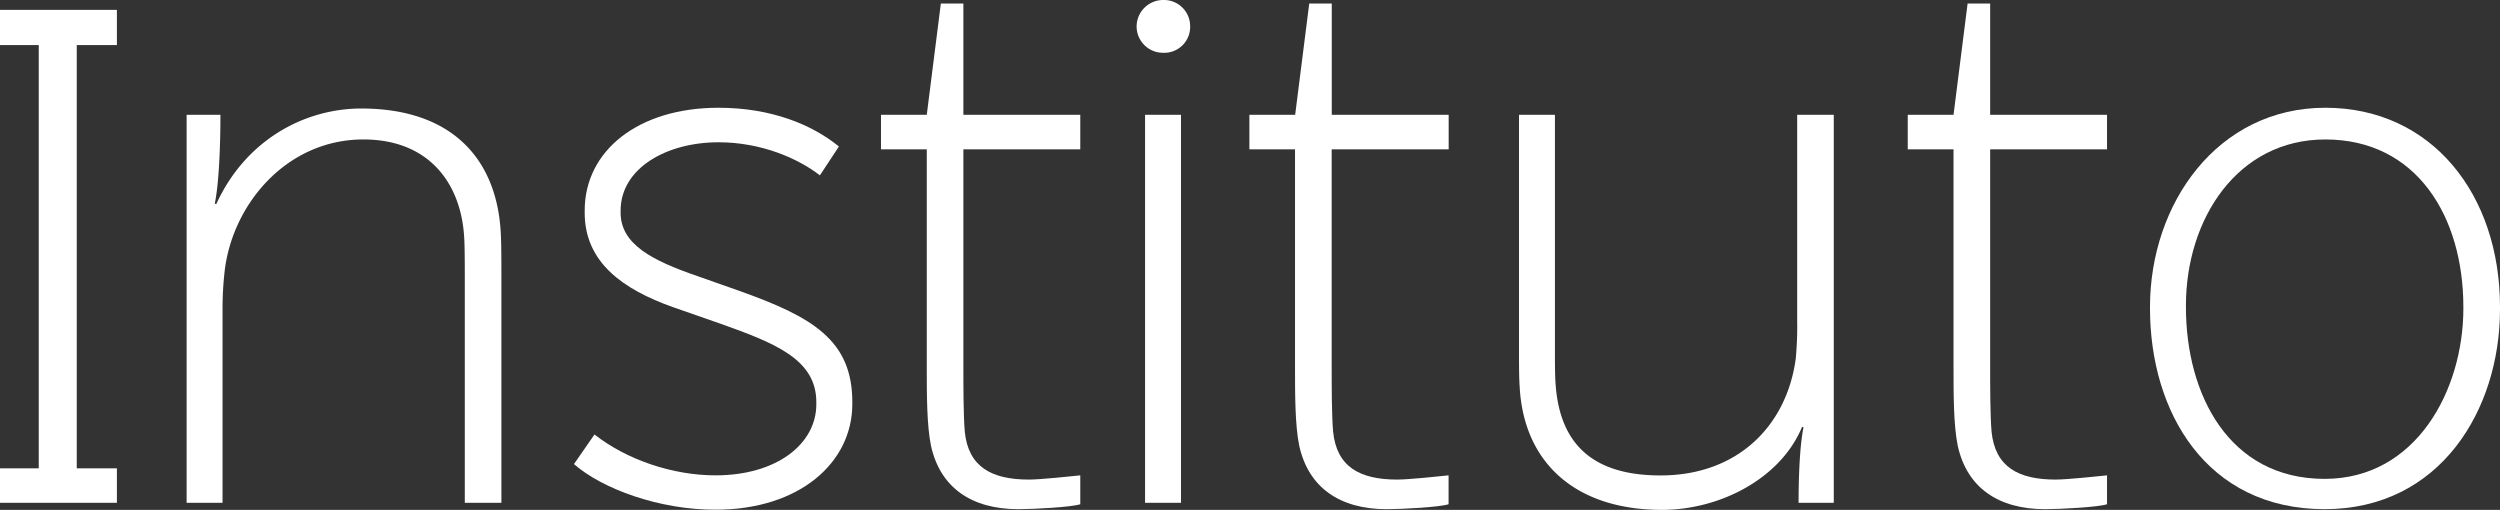 <svg xmlns="http://www.w3.org/2000/svg" viewBox="0 0 852.42 173.85">
    <rect x="0" y="0" width="852.42" height="173.85" fill="#333333" stroke="none"/>
    <defs>
        <style>.cls-1{fill:#fff;}</style>
    </defs>
    <g id="Camada_2" data-name="Camada 2">
        <g id="Layer_1" data-name="Layer 1">
            <path class="cls-1" d="M0,159.68H13.21V15.37H0v-12H39.86v12H26.17V159.68H39.86v11.76H0Z"/>
            <path class="cls-1"
                  d="M63.63,39.14H75.16c0,10.33-.48,23.29-1.92,30.26l.48.24C83.8,47.55,104,37,123.18,37c31,0,46.1,17.29,47.54,42,.24,3.12.24,11.28.24,14.89v77.55H158.48V93.89c0-2.89,0-10.57-.24-13.45-1.2-18-12-32.89-34.34-32.89-26.17,0-44.66,22.09-47.3,44.89a113.3,113.3,0,0,0-.72,12.73v66.27H63.63Z"/>
            <path class="cls-1"
                  d="M195.7,158.24l7-10.09c11.05,8.65,26.66,13.93,41.3,13.93,20.65,0,34.34-10.57,34.34-24.25v-.72c0-14.65-14.17-20.17-33.14-26.9l-15.84-5.52c-16.81-6-30-15.13-30-32.17V71.8c0-20.41,18.25-35.06,45.62-35.06,18,0,31.94,5.76,41.06,13.21l-6.48,9.84c-7.44-5.76-19.93-11.28-34.58-11.28-17.77,0-33.37,8.88-33.37,23.29v.72c0,10.8,10.8,16.32,26.17,21.61l14.17,5c25,8.88,38.66,16.81,38.66,37.94v.72c0,19.93-18,36-46.59,36C224.75,173.85,205.3,166.64,195.7,158.24Z"/>
            <path class="cls-1"
                  d="M317.44,152C316,145,316,134.47,316,125.1V50.91H300.39V39.14H316L320.8,1.2h7.68V39.14h39.86V50.91H328.48V125.1c0,6.49,0,16.57.48,22.09,1.2,12,9.13,16.33,21.86,16.33,4.08,0,15.12-1.2,17.52-1.44v9.84c-2.88,1-15.84,1.69-21.13,1.69C331.12,173.61,320.56,166.16,317.44,152Z"/>
            <path class="cls-1"
                  d="M387.55,8.89A9.07,9.07,0,0,1,396.68,0a8.92,8.92,0,0,1,9.12,8.89A8.83,8.83,0,0,1,396.68,18,9,9,0,0,1,387.55,8.89Zm2.88,30.25h12.25v132.3H390.43Z"/>
            <path class="cls-1"
                  d="M443,152c-1.44-7-1.44-17.52-1.44-26.89V50.91H426V39.14h15.61l4.8-37.94h7.68V39.14h39.86V50.91H454.06V125.1c0,6.49,0,16.57.49,22.09,1.2,12,9.12,16.33,21.84,16.33,4.09,0,15.13-1.2,17.53-1.44v9.84c-2.88,1-15.84,1.69-21.13,1.69C456.71,173.61,446.14,166.16,443,152Z"/>
            <path class="cls-1"
                  d="M518.17,132.07c-.24-3.12-.24-8.41-.24-12V39.14h12.25v80.92c0,2.88,0,8.41.24,11.05,1.44,20.16,12.49,31,35.78,31,26.17,0,43-16.81,46.1-39.86a121.42,121.42,0,0,0,.48-13.21V39.14h12.48v132.3h-12c0-6.72.24-18.73,1.68-25.69l-.48-.24c-7.2,17.53-27.86,28.34-47.78,28.34C537.14,173.85,519.61,157.76,518.17,132.07Z"/>
            <path class="cls-1"
                  d="M667.53,152c-1.44-7-1.44-17.52-1.44-26.89V50.91H650.48V39.14h15.61l4.8-37.94h7.69V39.14h39.85V50.91H678.58V125.1c0,6.49,0,16.57.48,22.09,1.2,12,9.12,16.33,21.85,16.33,4.08,0,15.12-1.2,17.52-1.44v9.84c-2.88,1-15.84,1.69-21.13,1.69C681.22,173.61,670.65,166.16,667.53,152Z"/>
            <path class="cls-1"
                  d="M733.08,105.17v-.48c0-35.29,23-67.95,59.79-67.95,36.26,0,59.55,29.54,59.55,67.95v.72c0,34.34-20.41,68.2-59.79,68.2C752.29,173.61,733.08,140.47,733.08,105.17Zm106.85,0v-.48c0-30.73-15.84-57.14-47.06-57.14-30,0-47.54,27.13-47.54,56.66v.48c0,29.78,14.65,58.59,47.3,58.59C823.85,163.28,839.93,133,839.93,105.17Z"/>
        </g>
    </g>
</svg>
